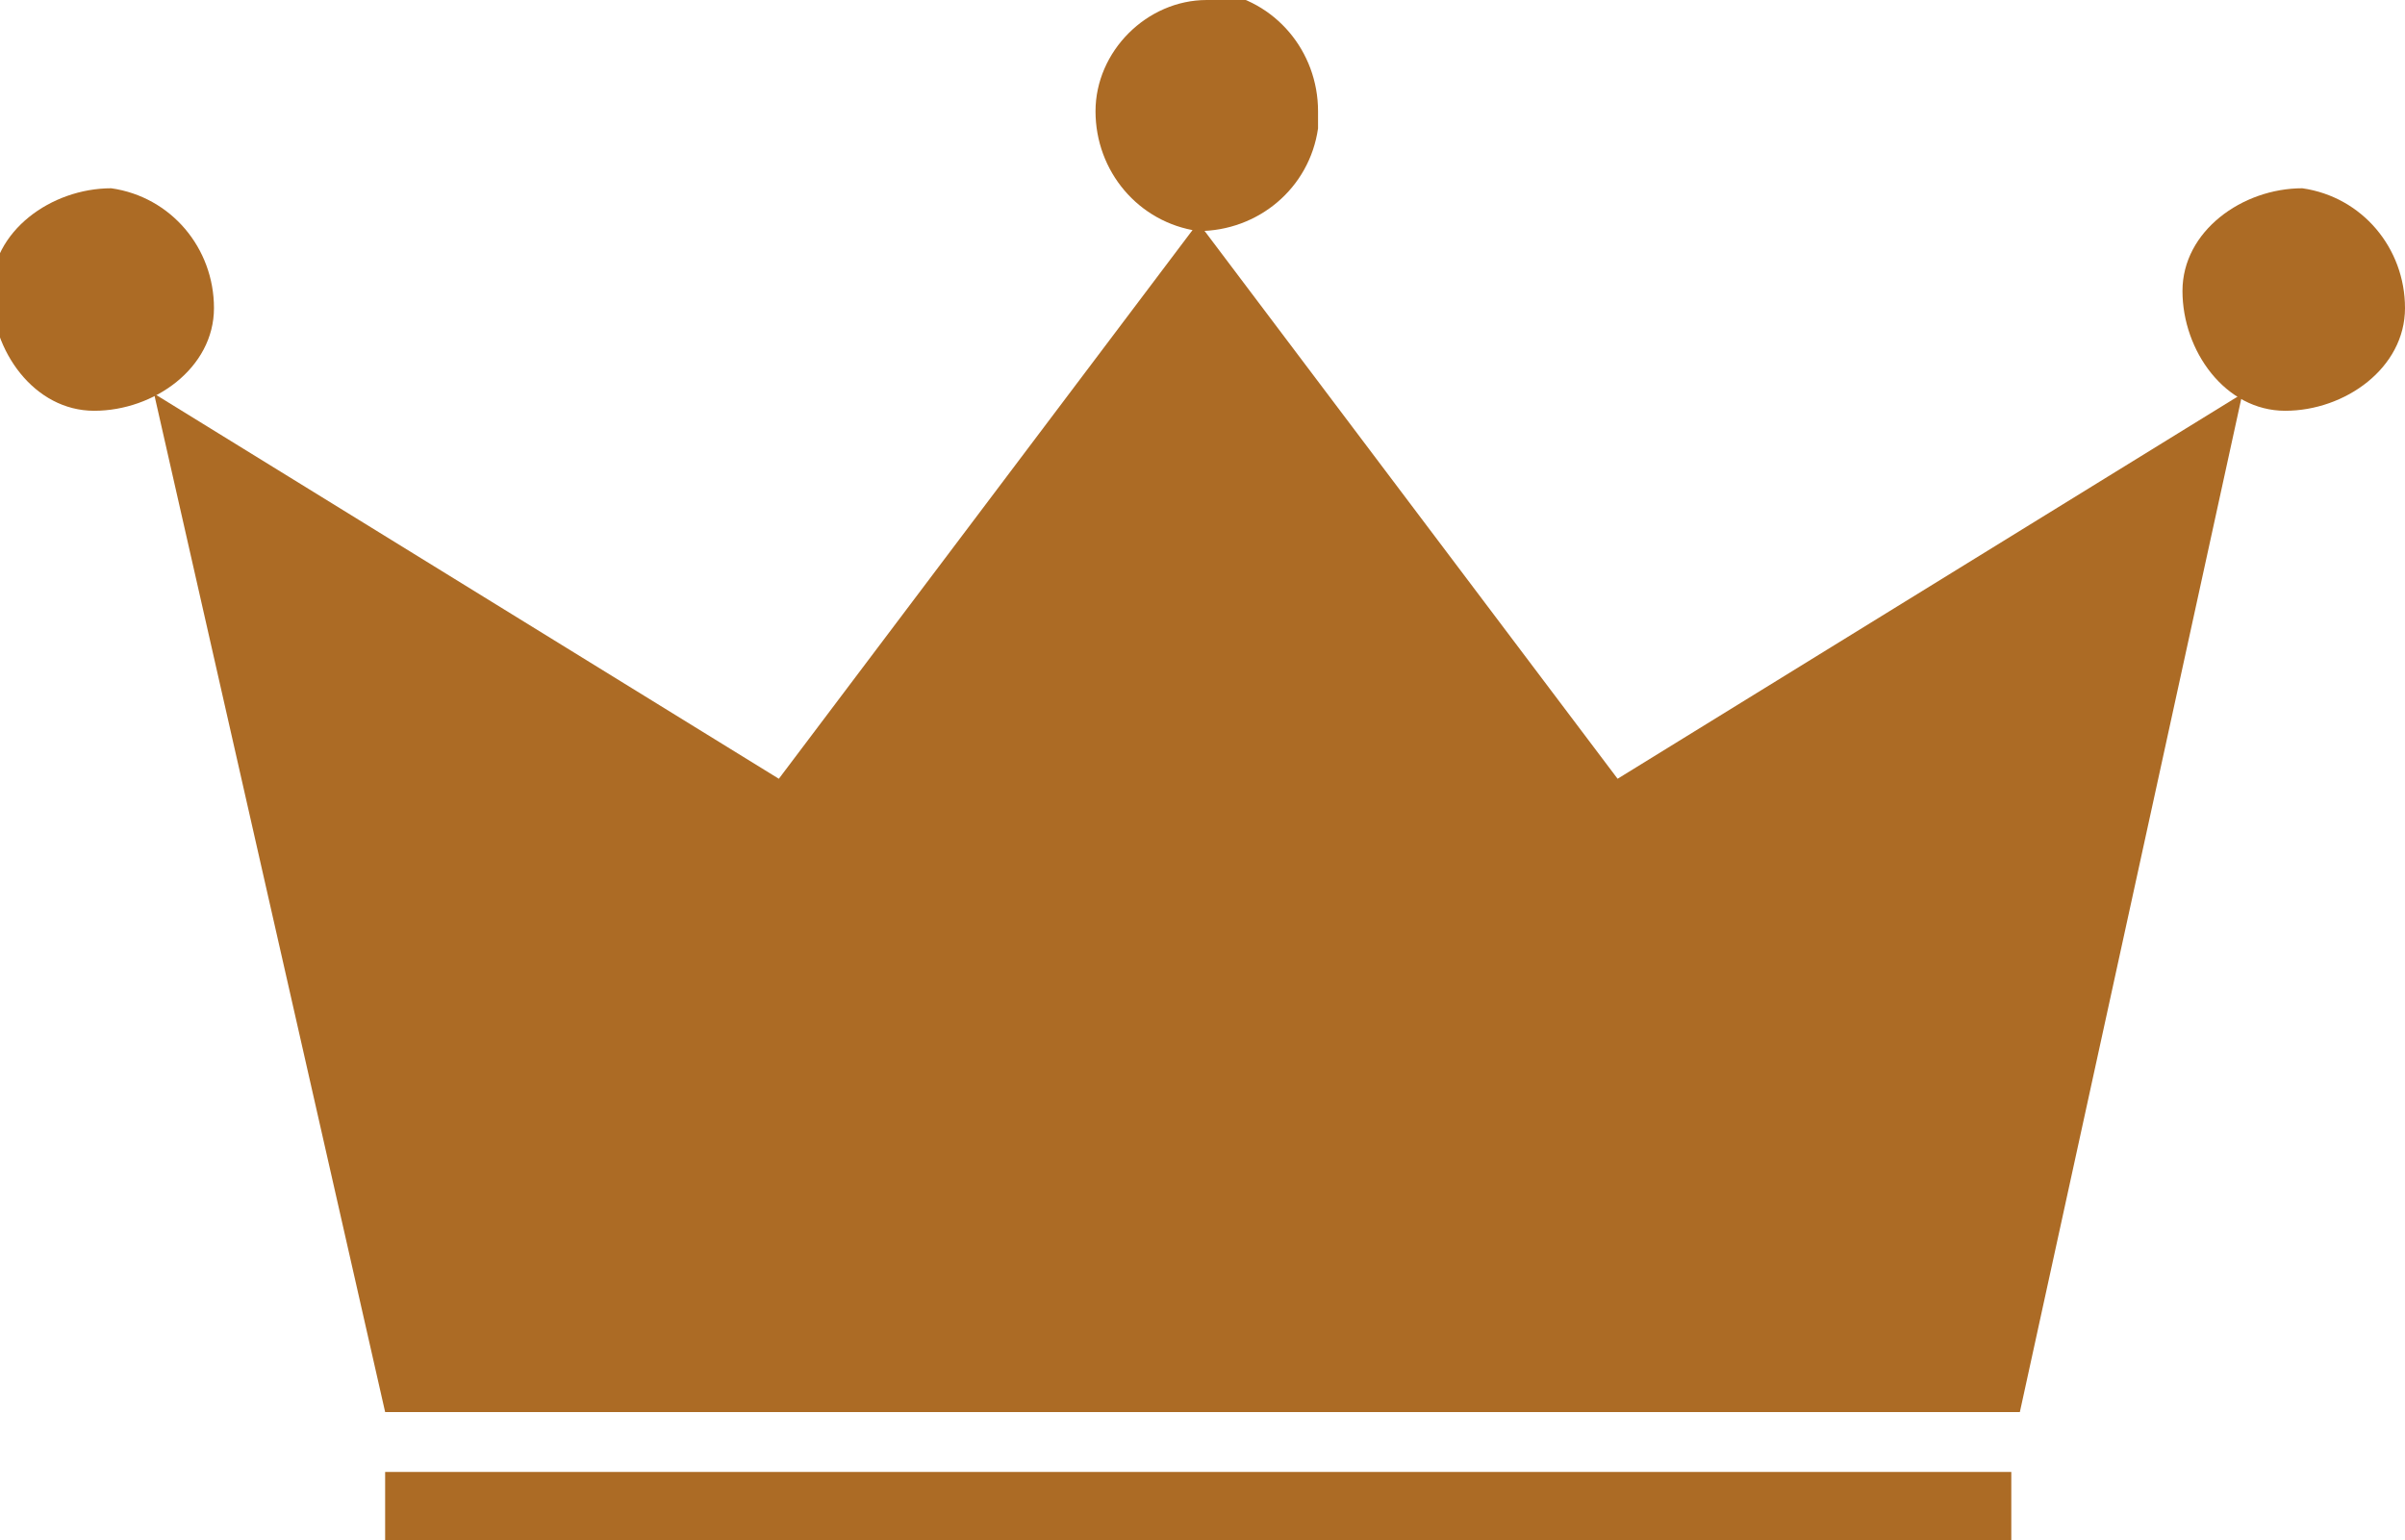<?xml version="1.0" encoding="UTF-8"?>
<svg id="_グループ_18214" data-name="グループ_18214" xmlns="http://www.w3.org/2000/svg" version="1.1" viewBox="0 0 28.1 18">
  <!-- Generator: Adobe Illustrator 29.7.1, SVG Export Plug-In . SVG Version: 2.1.1 Build 8)  -->
  <defs>
    <style>
      .st0 {
        fill: #ac6b25;
      }
    </style>
  </defs>
  <path id="_パス_2705" data-name="パス_2705" class="st0" d="M14,2.6l-4.9,6.5L1.8,4.6l2.7,11.9h19.1l2.6-11.9-7.3,4.5-4.9-6.5Z"/>
  <path id="_パス_2706" data-name="パス_2706" class="st0" d="M14,2.6h0Z"/>
  <path id="_パス_2707" data-name="パス_2707" class="st0" d="M14.1,0c-.7,0-1.3.6-1.3,1.3,0,.7.5,1.3,1.2,1.4.7,0,1.3-.5,1.4-1.2,0,0,0-.1,0-.2,0-.7-.5-1.3-1.2-1.4,0,0,0,0,0,0Z"/>
  <path id="_パス_2708" data-name="パス_2708" class="st0" d="M26.9,2.2c-.7,0-1.4.5-1.4,1.2s.5,1.4,1.2,1.4,1.4-.5,1.4-1.2c0,0,0,0,0,0,0-.7-.5-1.3-1.2-1.4Z"/>
  <path id="_パス_2709" data-name="パス_2709" class="st0" d="M1.3,2.2c-.7,0-1.4.5-1.4,1.2,0,.7.5,1.4,1.2,1.4.7,0,1.4-.5,1.4-1.2,0,0,0,0,0,0,0-.7-.5-1.3-1.2-1.4,0,0,0,0,0,0Z"/>
  <rect id="_長方形_5265" data-name="長方形_5265" class="st0" x="4.5" y="17.2" width="19" height=".8"/>
</svg>